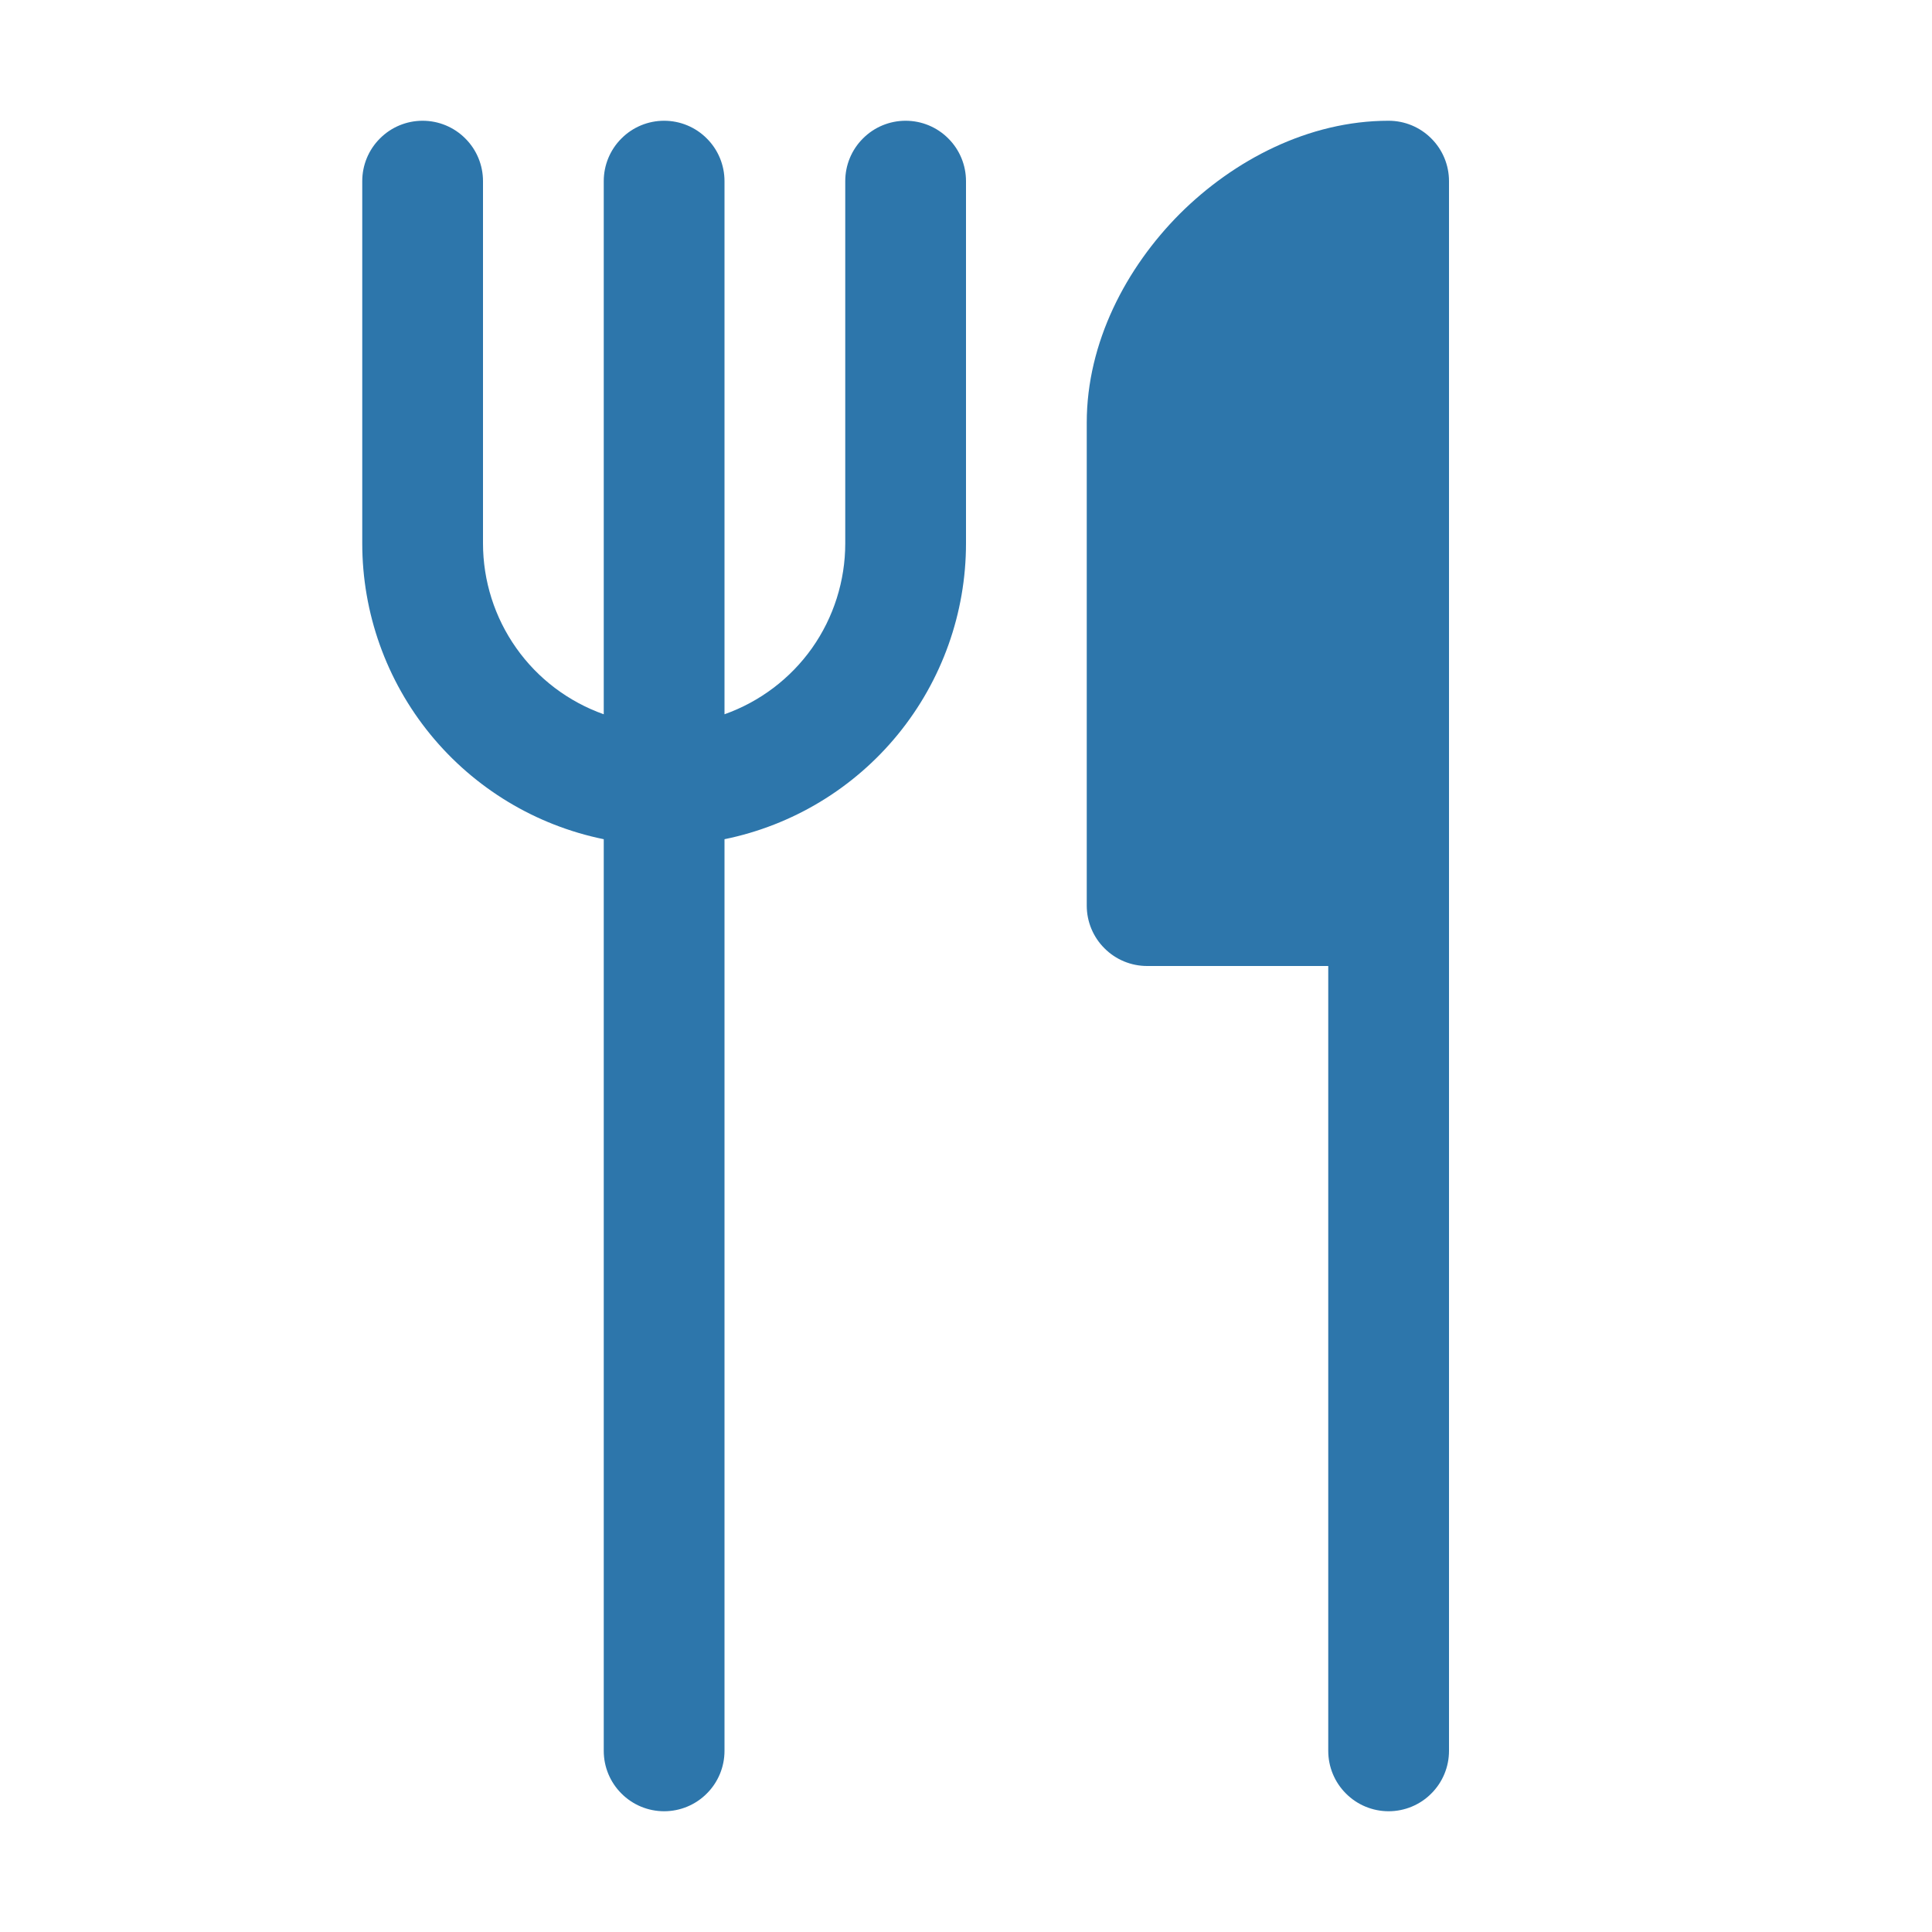 <svg width="24" height="24" viewBox="0 0 24 24" fill="#2D76AB" xmlns="http://www.w3.org/2000/svg">
  <g id="Food">
    <path id="Icon"
      d="M6 2.25C6 2.051 5.921 1.86 5.78 1.72C5.64 1.579 5.449 1.5 5.25 1.5C5.051 1.5 4.86 1.579 4.72 1.72C4.579 1.86 4.5 2.051 4.5 2.25V6.75C4.5 7.614 4.798 8.452 5.345 9.122C5.892 9.792 6.653 10.252 7.5 10.425V21.75C7.5 21.949 7.579 22.14 7.72 22.28C7.86 22.421 8.051 22.5 8.25 22.5C8.449 22.5 8.64 22.421 8.78 22.28C8.921 22.14 9 21.949 9 21.75V10.425C9.847 10.252 10.608 9.792 11.155 9.122C11.702 8.452 12 7.614 12 6.75V2.25C12 2.051 11.921 1.86 11.78 1.72C11.64 1.579 11.449 1.5 11.25 1.5C11.051 1.5 10.86 1.579 10.72 1.72C10.579 1.86 10.5 2.051 10.5 2.25V6.75C10.5 7.215 10.356 7.67 10.088 8.05C9.819 8.43 9.439 8.717 9 8.873V2.25C9 2.051 8.921 1.86 8.78 1.72C8.64 1.579 8.449 1.5 8.25 1.5C8.051 1.5 7.86 1.579 7.72 1.72C7.579 1.86 7.5 2.051 7.5 2.25V8.873C7.061 8.717 6.681 8.43 6.413 8.05C6.144 7.67 6 7.215 6 6.75V2.25ZM16.5 21.75V12H14.25C14.051 12 13.86 11.921 13.72 11.78C13.579 11.64 13.5 11.449 13.5 11.25V5.25C13.5 4.255 13.989 3.325 14.656 2.656C15.325 1.989 16.256 1.5 17.25 1.5C17.449 1.5 17.64 1.579 17.78 1.72C17.921 1.86 18 2.051 18 2.25V21.75C18 21.949 17.921 22.14 17.78 22.28C17.64 22.421 17.449 22.5 17.25 22.5C17.051 22.5 16.86 22.421 16.72 22.28C16.579 22.14 16.5 21.949 16.5 21.75Z" />
  </g>
</svg>